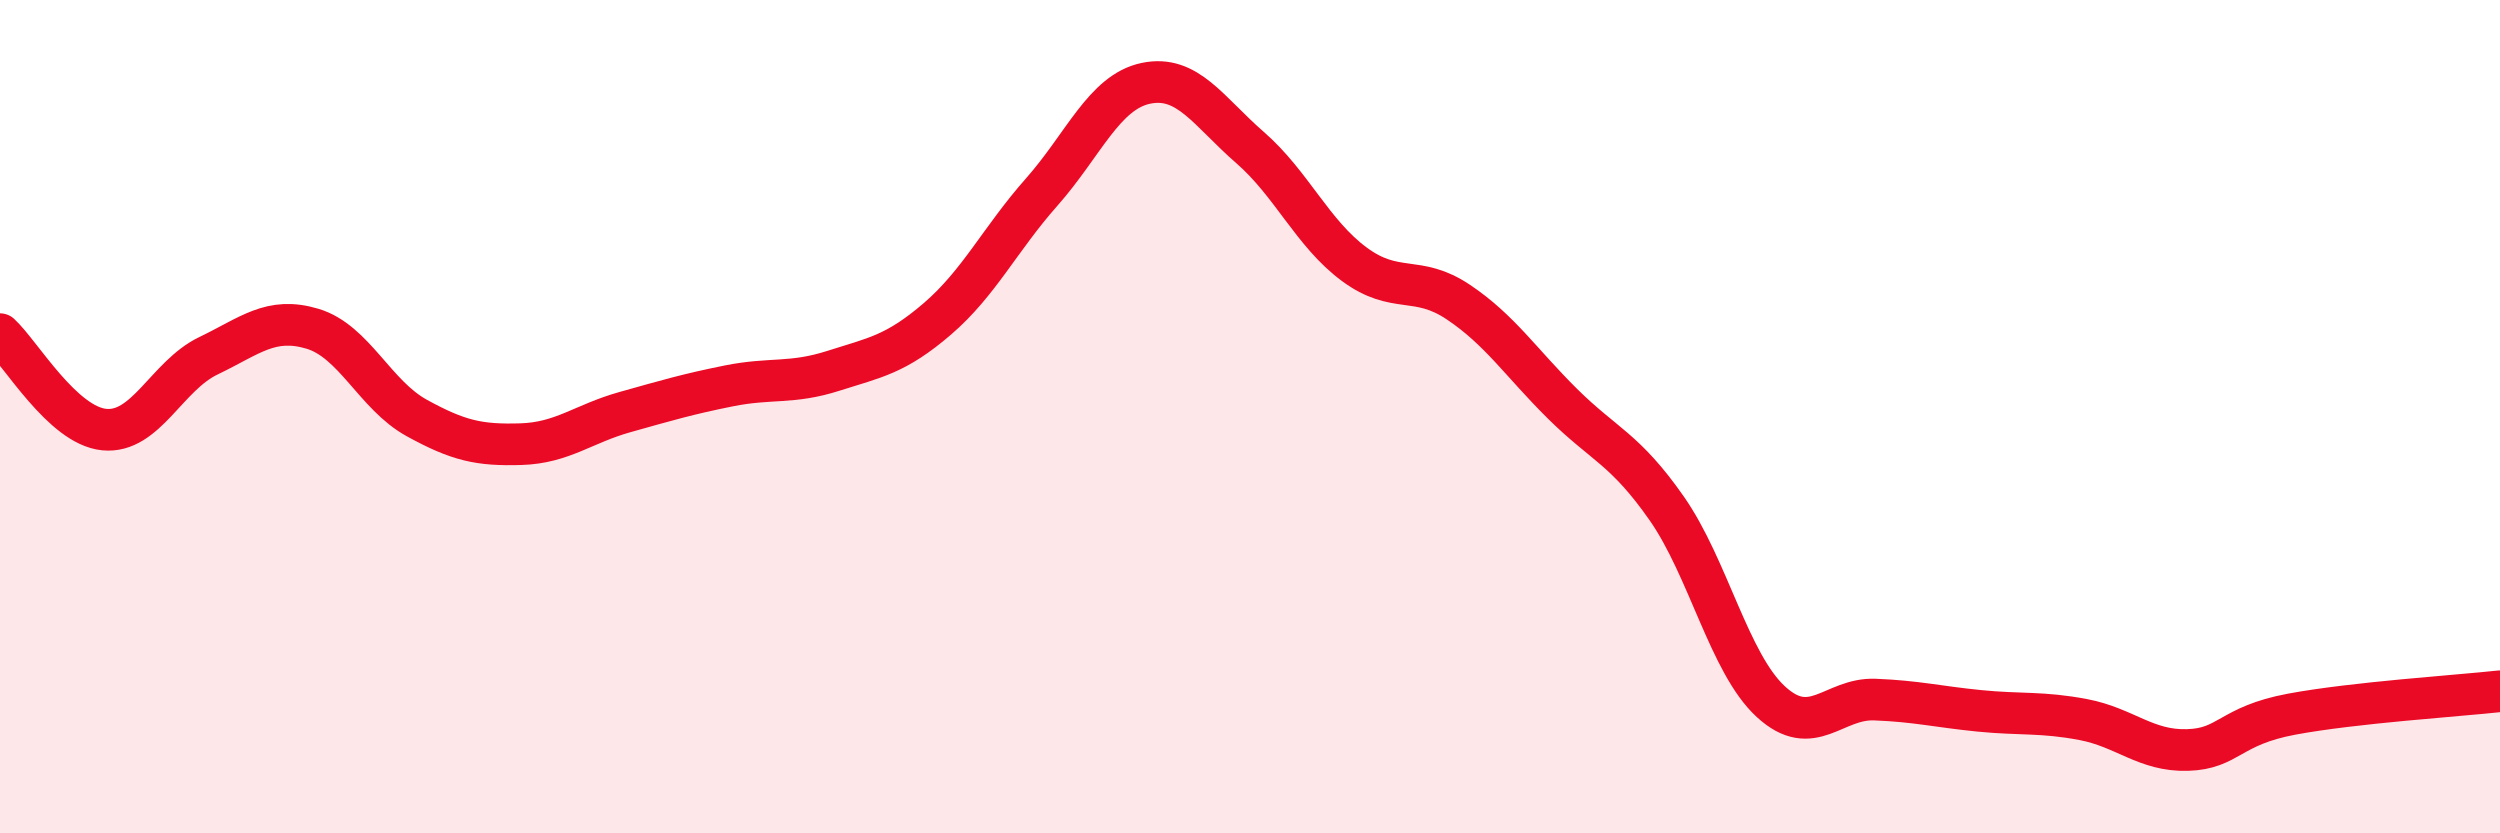 
    <svg width="60" height="20" viewBox="0 0 60 20" xmlns="http://www.w3.org/2000/svg">
      <path
        d="M 0,8.02 C 0.5,8.48 1.5,10.21 2.5,10.31 C 3.5,10.41 4,9.02 5,8.54 C 6,8.06 6.5,7.59 7.5,7.89 C 8.5,8.19 9,9.48 10,10.03 C 11,10.58 11.5,10.69 12.5,10.66 C 13.5,10.63 14,10.17 15,9.89 C 16,9.61 16.5,9.46 17.5,9.26 C 18.5,9.06 19,9.22 20,8.9 C 21,8.58 21.5,8.51 22.5,7.65 C 23.5,6.79 24,5.74 25,4.61 C 26,3.48 26.5,2.21 27.5,2 C 28.5,1.79 29,2.67 30,3.54 C 31,4.41 31.5,5.6 32.5,6.34 C 33.5,7.08 34,6.58 35,7.25 C 36,7.92 36.5,8.7 37.5,9.69 C 38.5,10.68 39,10.77 40,12.2 C 41,13.63 41.5,15.92 42.5,16.84 C 43.5,17.76 44,16.75 45,16.79 C 46,16.83 46.5,16.96 47.5,17.06 C 48.5,17.16 49,17.08 50,17.27 C 51,17.46 51.5,18.03 52.5,18 C 53.5,17.97 53.5,17.42 55,17.14 C 56.5,16.86 59,16.7 60,16.59L60 20L0 20Z"
        fill="#EB0A25"
        opacity="0.1"
        stroke-linecap="round"
        stroke-linejoin="round"
      />
      <path
        d="M 0,8.02 C 0.5,8.48 1.5,10.21 2.5,10.31 C 3.5,10.41 4,9.02 5,8.54 C 6,8.06 6.5,7.59 7.5,7.89 C 8.5,8.19 9,9.48 10,10.03 C 11,10.58 11.5,10.69 12.5,10.66 C 13.5,10.63 14,10.17 15,9.89 C 16,9.61 16.5,9.46 17.5,9.26 C 18.5,9.06 19,9.22 20,8.9 C 21,8.58 21.5,8.51 22.5,7.65 C 23.5,6.79 24,5.74 25,4.61 C 26,3.48 26.5,2.21 27.5,2 C 28.5,1.79 29,2.67 30,3.54 C 31,4.41 31.5,5.6 32.5,6.34 C 33.5,7.08 34,6.58 35,7.25 C 36,7.92 36.5,8.7 37.5,9.69 C 38.5,10.68 39,10.77 40,12.2 C 41,13.63 41.5,15.92 42.5,16.84 C 43.5,17.76 44,16.75 45,16.79 C 46,16.83 46.5,16.96 47.5,17.06 C 48.5,17.16 49,17.08 50,17.27 C 51,17.46 51.5,18.03 52.5,18 C 53.5,17.97 53.5,17.42 55,17.14 C 56.5,16.86 59,16.7 60,16.59"
        stroke="#EB0A25"
        stroke-width="1"
        fill="none"
        stroke-linecap="round"
        stroke-linejoin="round"
      />
    </svg>
  